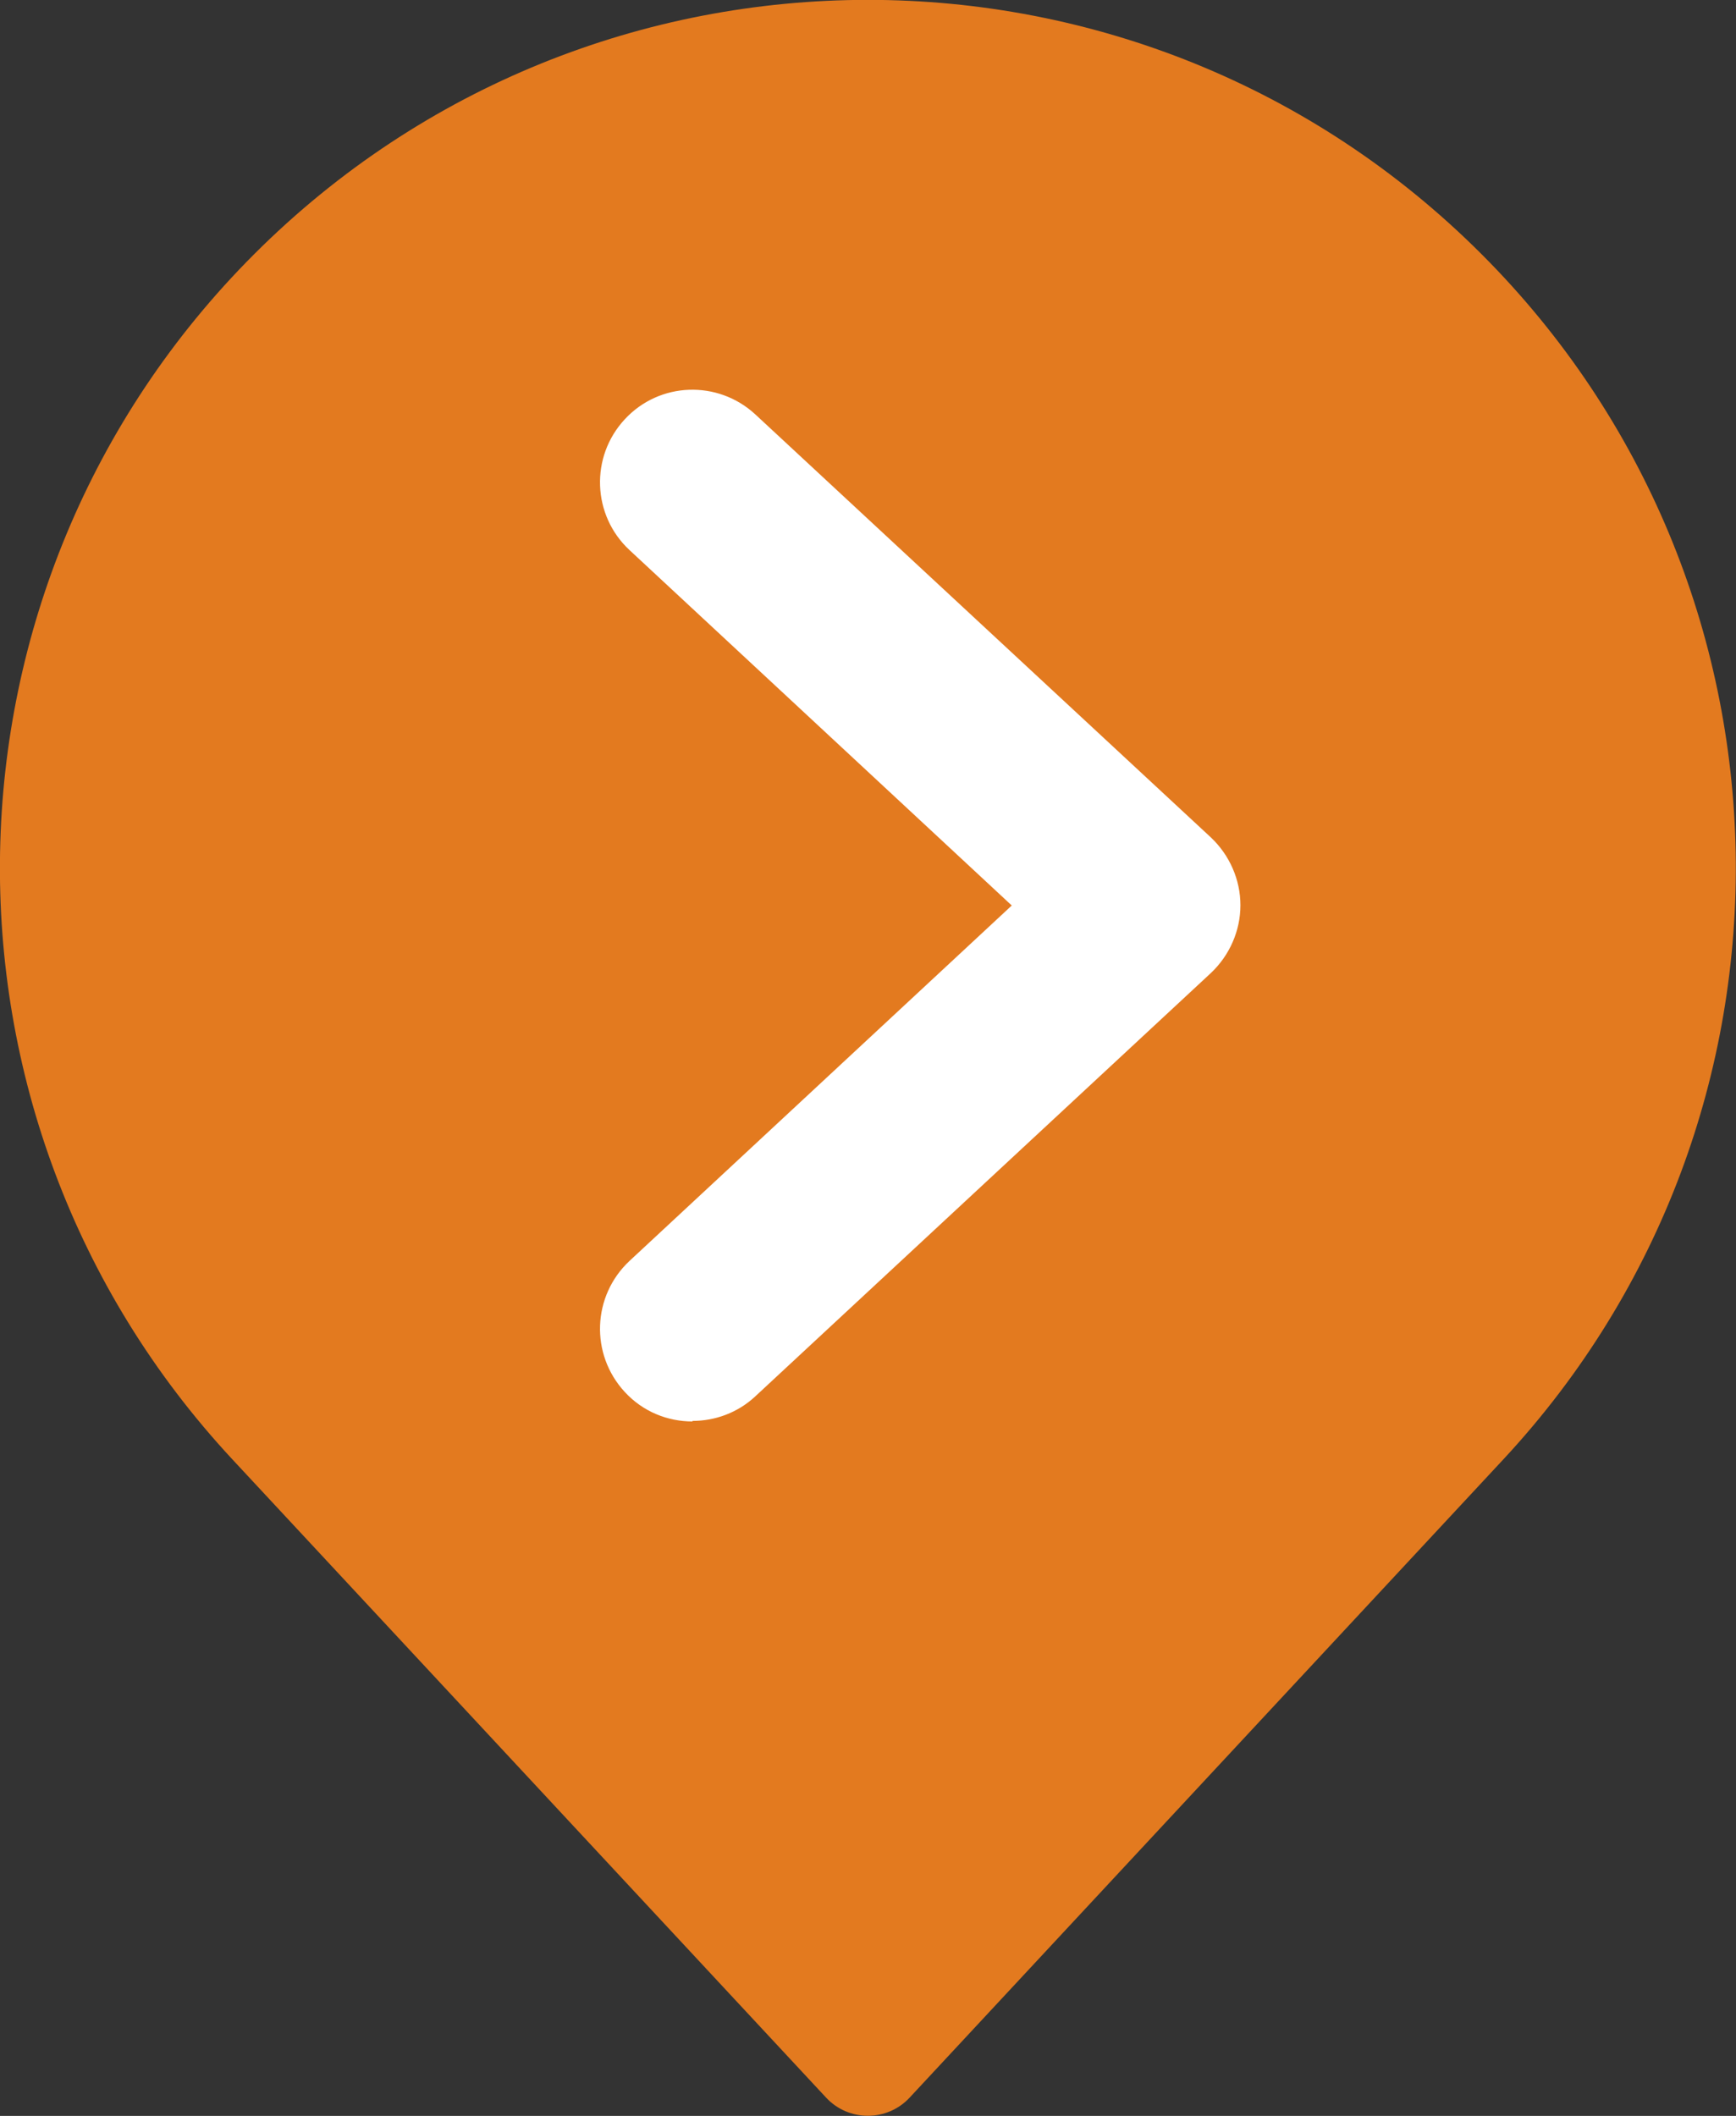 <?xml version="1.0" encoding="UTF-8"?>
<svg id="Layer_2" data-name="Layer 2" xmlns="http://www.w3.org/2000/svg" viewBox="0 0 64 78">
  <rect x="0" y="0" width="64" height="78" fill="#333333" stroke="none"/>
  <defs>
    <style>
      .cls-1 {
        fill: #fff;
      }

      .cls-2 {
        fill: #e37a1f;
      }
    </style>
  </defs>
  <g id="Layer_1-2" data-name="Layer 1">
    <g>
      <path class="cls-2" d="M55.43,53.79l-21.89,23.53c-.83.9-2.26.9-3.09,0l-21.89-23.53C-3.16,41.18-2.81,21.55,9.37,9.37h0c12.5-12.5,32.76-12.5,45.25,0h0c12.18,12.18,12.53,31.81.81,44.42Z"/>
      <g id="Icon">
        <path class="cls-1" d="M25.53,52.4c-.92,0-1.83-.36-2.5-1.09-1.28-1.39-1.2-3.54.18-4.83l14.09-13.1-14.09-13.1c-1.38-1.28-1.46-3.44-.18-4.82,1.28-1.39,3.44-1.46,4.82-.18l16.79,15.59c.69.65,1.09,1.56,1.09,2.5s-.4,1.85-1.09,2.5l-16.79,15.6c-.65.61-1.49.91-2.32.91"/>
      </g>
    </g>
  </g>
</svg>